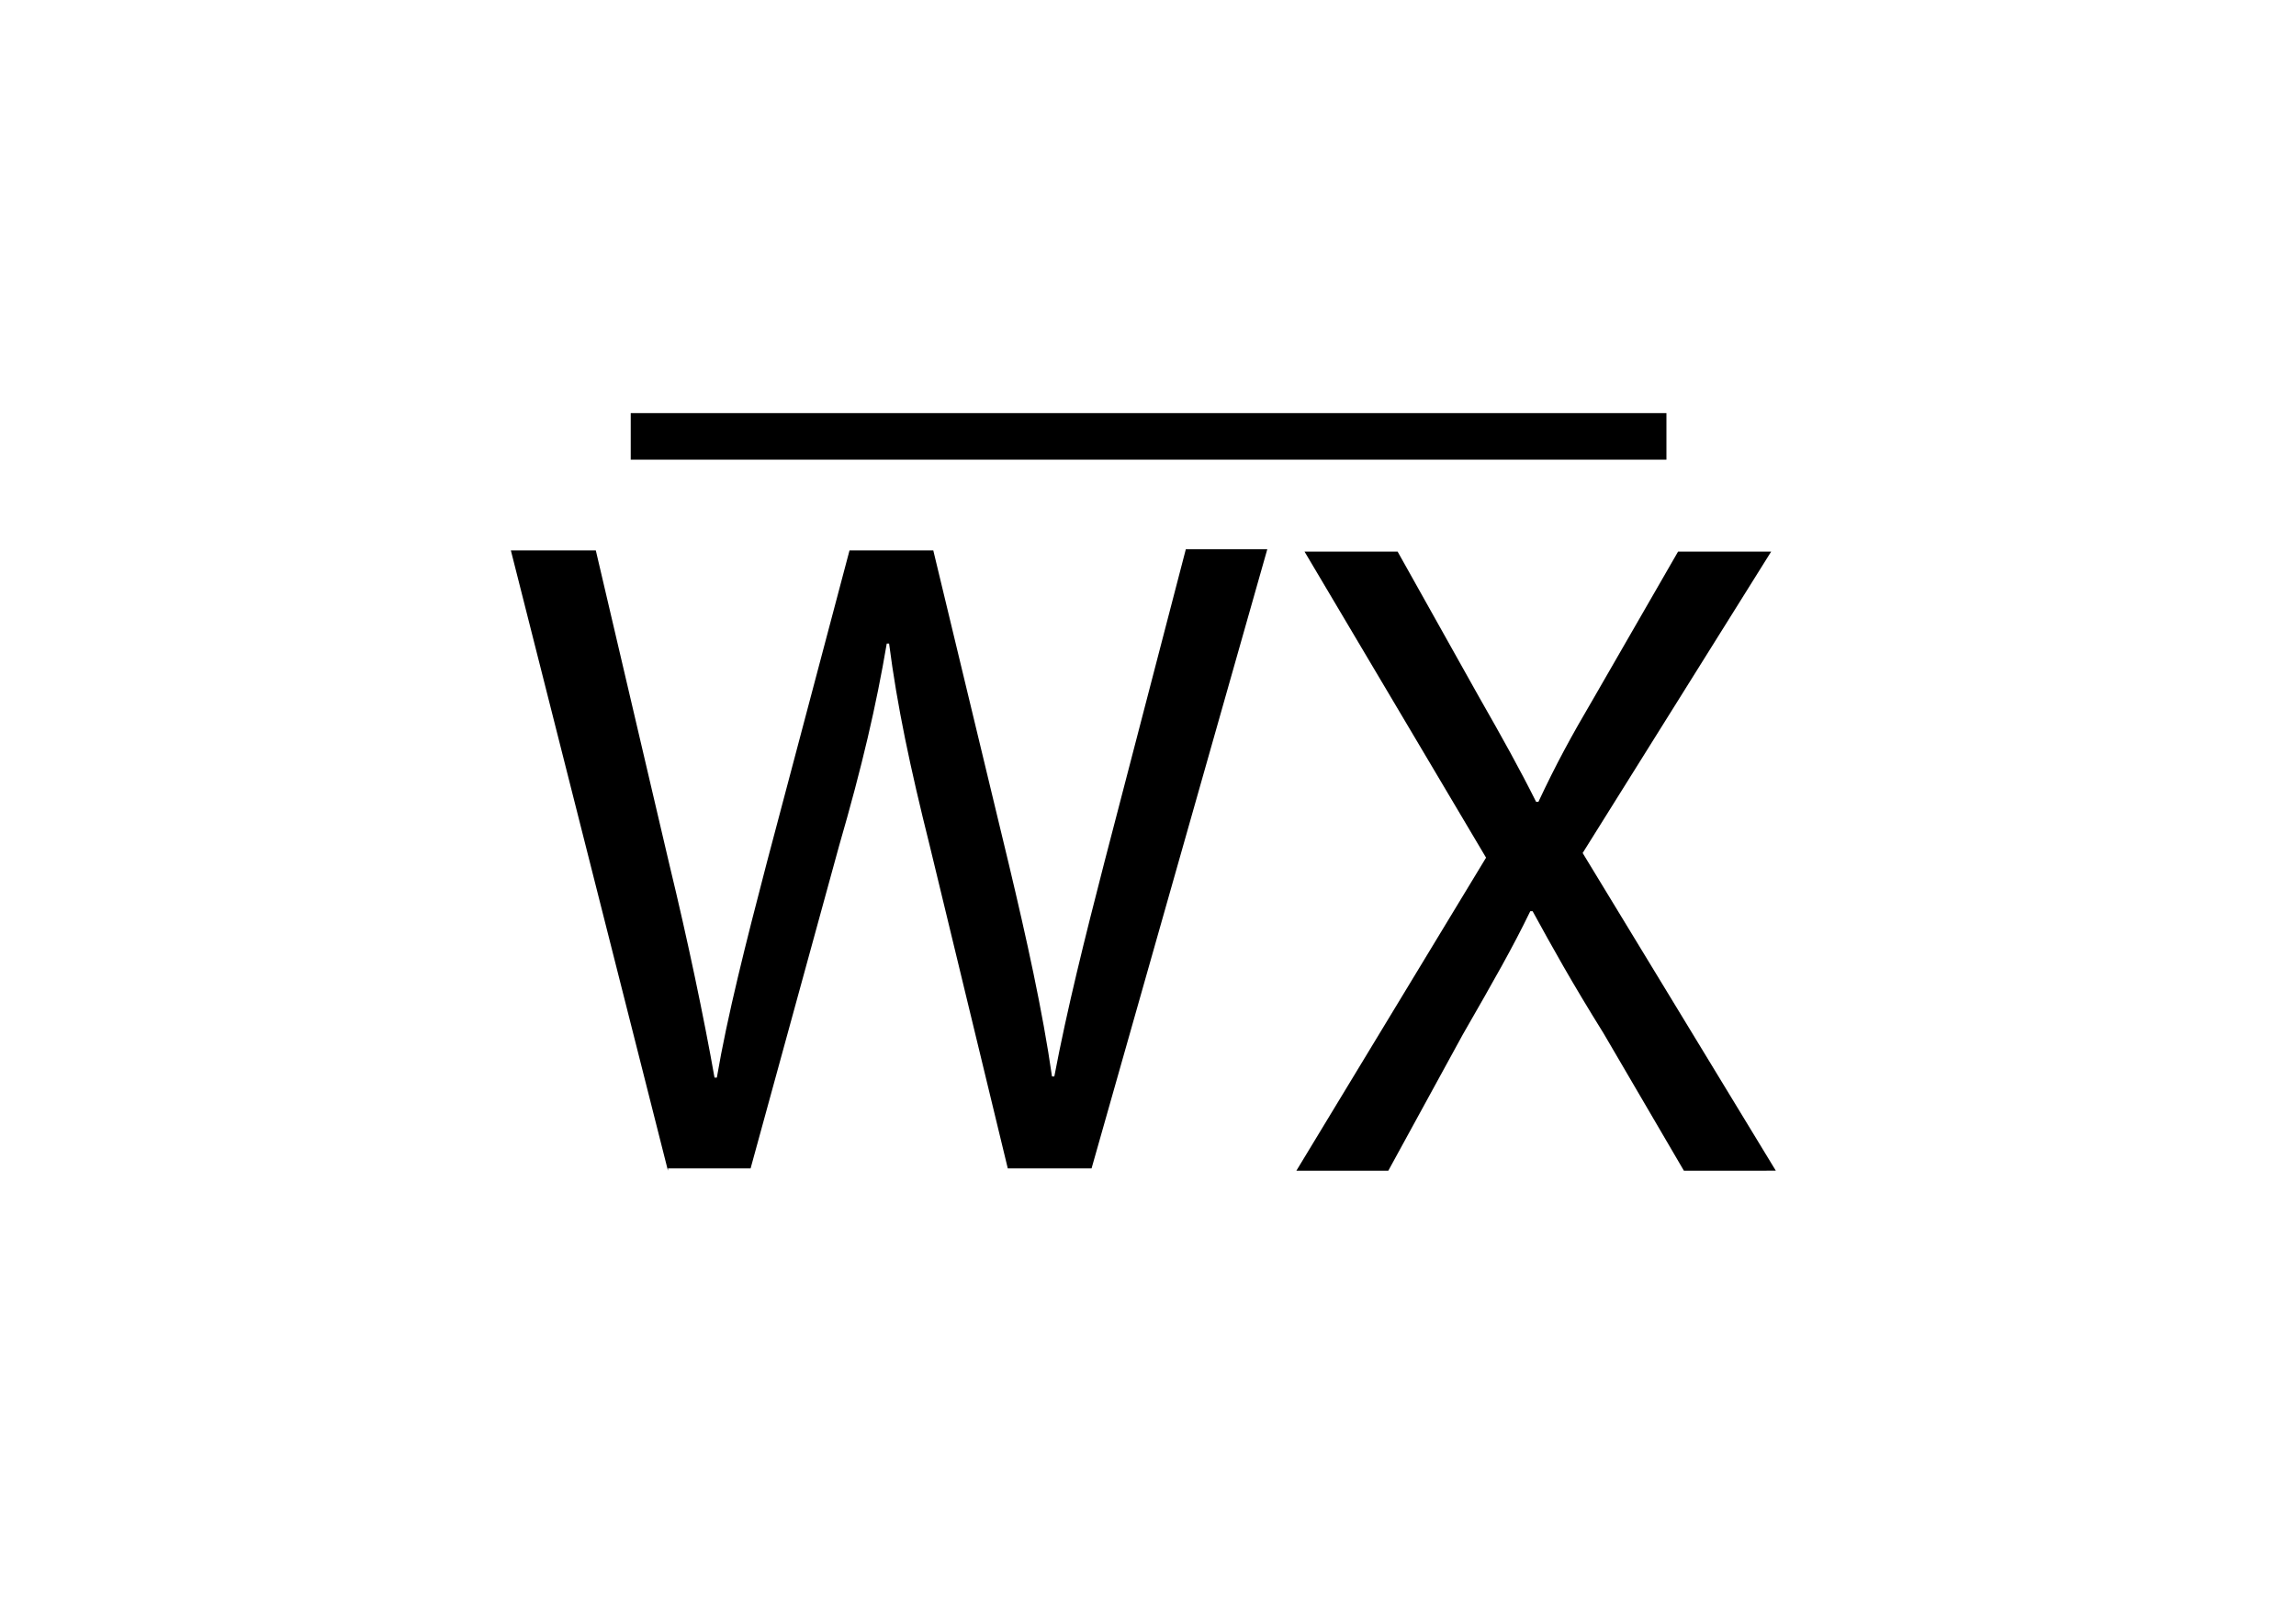 <?xml version="1.0" encoding="utf-8"?>
<!-- Generator: Adobe Illustrator 19.1.0, SVG Export Plug-In . SVG Version: 6.00 Build 0)  -->
<svg version="1.1" id="Layer_1" xmlns="http://www.w3.org/2000/svg" xmlns:xlink="http://www.w3.org/1999/xlink" x="0px" y="0px"
	 viewBox="0 0 197.3 139.3" style="enable-background:new 0 0 197.3 139.3;" xml:space="preserve">
<style type="text/css">
	.st0{fill:none;stroke:#000000;stroke-width:4;stroke-miterlimit:10;}
	.st1{fill:none;}
</style>
<line class="st0" x1="54.2" y1="37.5" x2="143.2" y2="37.5"/>
<g>
	<path d="M57.4,100.6L43.9,47.3h7.3l6.3,26.9c1.6,6.6,3,13.3,3.9,18.4h0.2c0.9-5.3,2.5-11.6,4.3-18.5L73,47.3h7.2l6.5,27
		c1.5,6.3,2.9,12.6,3.7,18.2h0.2c1.1-5.8,2.6-11.8,4.3-18.4l7-26.9h7l-15.1,53.2h-7.2l-6.7-27.7c-1.7-6.8-2.8-12-3.5-17.4h-0.2
		c-0.9,5.3-2.1,10.5-4.1,17.4l-7.6,27.7H57.4z"/>
	<path d="M144.7,100.6l-6.9-11.8c-2.8-4.5-4.4-7.4-6.1-10.5h-0.2c-1.5,3.1-3.1,5.9-5.8,10.6l-6.4,11.7h-7.9l16.3-26.9l-15.6-26.3h8
		l7,12.5c2,3.5,3.5,6.2,4.9,9h0.2c1.5-3.2,2.8-5.6,4.8-9l7.2-12.5h8l-16.2,25.9l16.6,27.3H144.7z"/>
</g>
<rect x="0" y="0" class="st1" width="197.3" height="139.3"/>
</svg>
